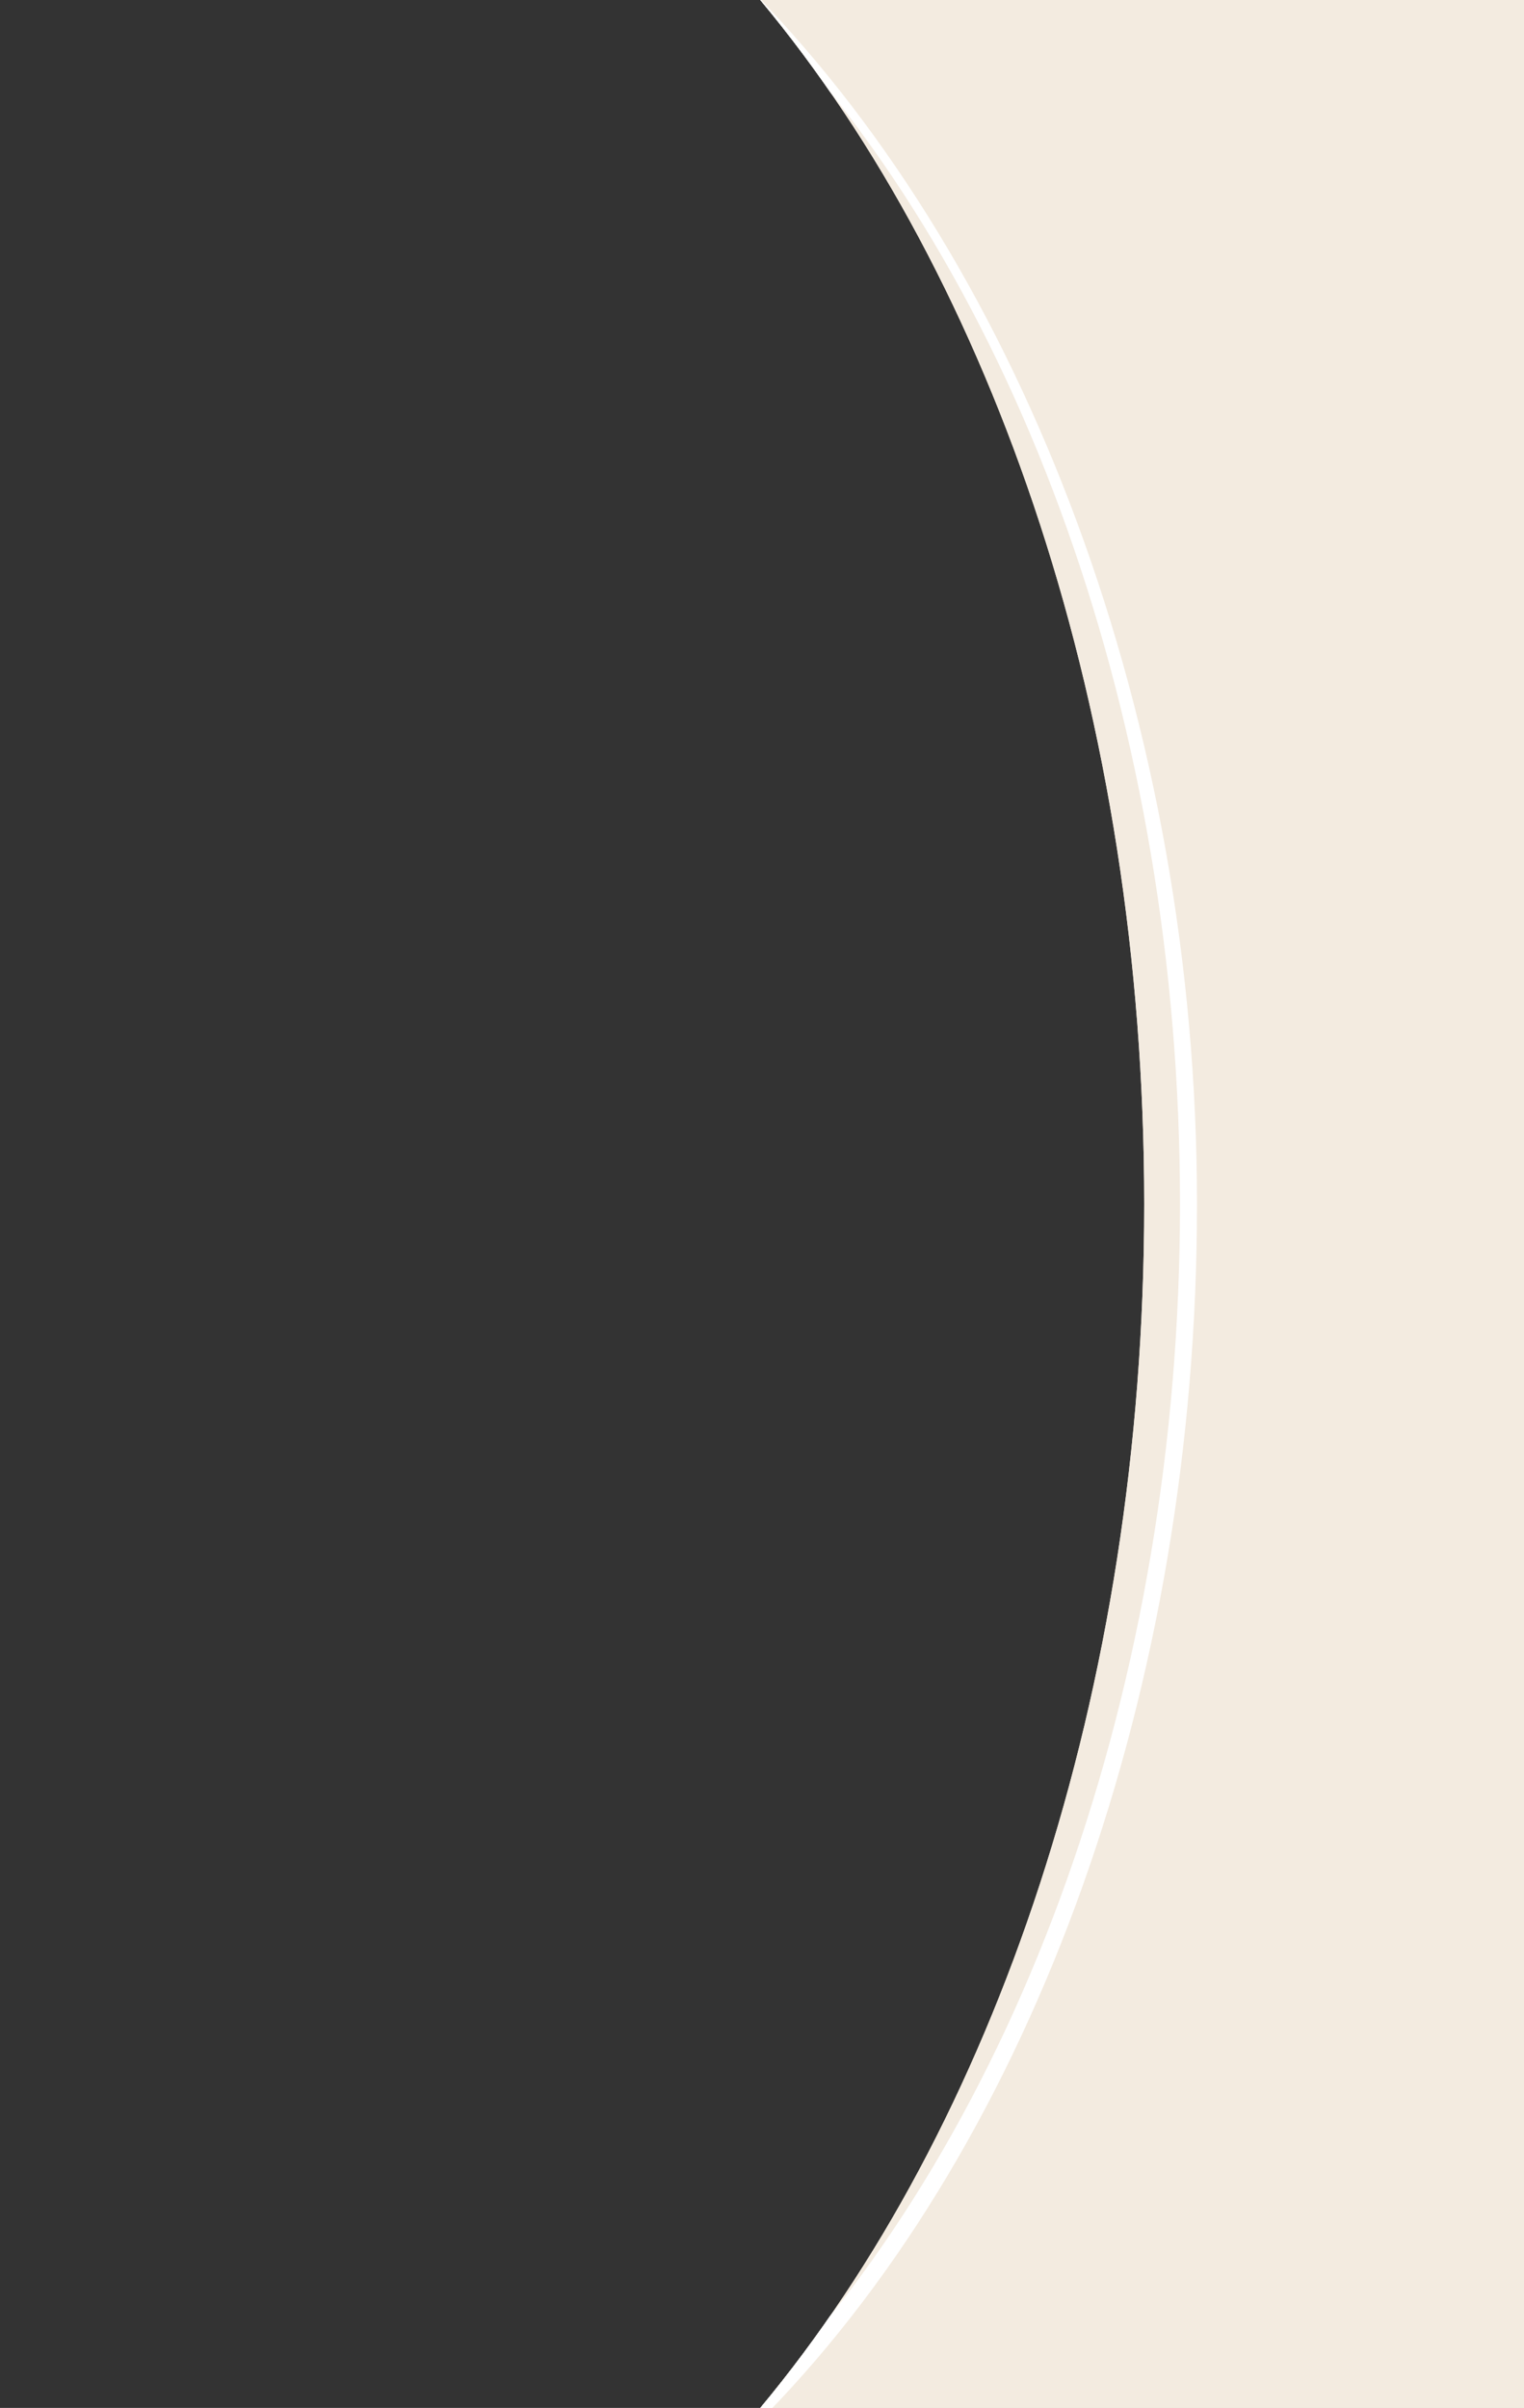 <?xml version="1.0" encoding="UTF-8"?>
<svg id="Livello_1" xmlns="http://www.w3.org/2000/svg" width="269.04" height="425.07" version="1.1" xmlns:xlink="http://www.w3.org/1999/xlink" viewBox="0 0 269.04 425.07">
  <rect x="0" y="0" width="269.04" height="425.07" fill="#333333" stroke="none"/>
  <!-- Generator: Adobe Illustrator 29.8.1, SVG Export Plug-In . SVG Version: 2.1.1 Build 2)  -->
  <defs>
    <style>
      .st0 {
        fill: #fff;
      }

      .st1 {
        fill: none;
      }

      .st2 {
        clip-path: url(#clippath-1);
      }

      .st3 {
        fill: #f3ebe0;
      }

      .st4 {
        clip-path: url(#clippath);
      }
    </style>
    <clipPath id="clippath">
      <path class="st1" d="M269.04,425.07h-134.82c41.27-49.51,67.77-126.31,67.77-212.54S175.49,49.51,134.22,0h134.82s0,425.07,0,425.07Z"/>
    </clipPath>
    <clipPath id="clippath-1">
      <path class="st1" d="M269.04,425.07h-134.82c41.27-49.51,67.77-126.31,67.77-212.54S175.49,49.51,134.22,0h134.82s0,425.07,0,425.07Z"/>
    </clipPath>
  </defs>
  <rect class="st1" x="44.3" width="169.84" height="425.07" transform="translate(258.45 425.07) rotate(180)"/>
  <path class="st3" d="M269.04,425.07h-134.82c41.27-49.51,67.77-126.31,67.77-212.54S175.49,49.51,134.22,0h134.82s0,425.07,0,425.07Z"/>
  <g class="st4">
    <path class="st0" d="M133.3-1.09c47.59,48.91,78.01,128.77,78.01,213.63s-28.41,164.72-76.01,213.63l-2.15-2.09c47.06-48.36,75.16-127.44,75.16-211.54S180.21,49.36,133.15,1l.15-2.09Z"/>
  </g>
  <rect class="st1" width="214.15" height="425.07" transform="translate(214.15 425.07) rotate(180)"/>
  <path class="st3" d="M269.04,425.07h-134.82c41.27-49.51,67.77-126.31,67.77-212.54S175.49,49.51,134.22,0h134.82s0,425.07,0,425.07Z"/>
  <g class="st2">
    <path class="st0" d="M133.3-1.09c47.59,48.91,78.01,128.77,78.01,213.63s-28.41,164.72-76.01,213.63l-2.15-2.09c47.06-48.36,75.16-127.44,75.16-211.54S180.21,49.36,133.15,1l.15-2.09Z"/>
  </g>
</svg>